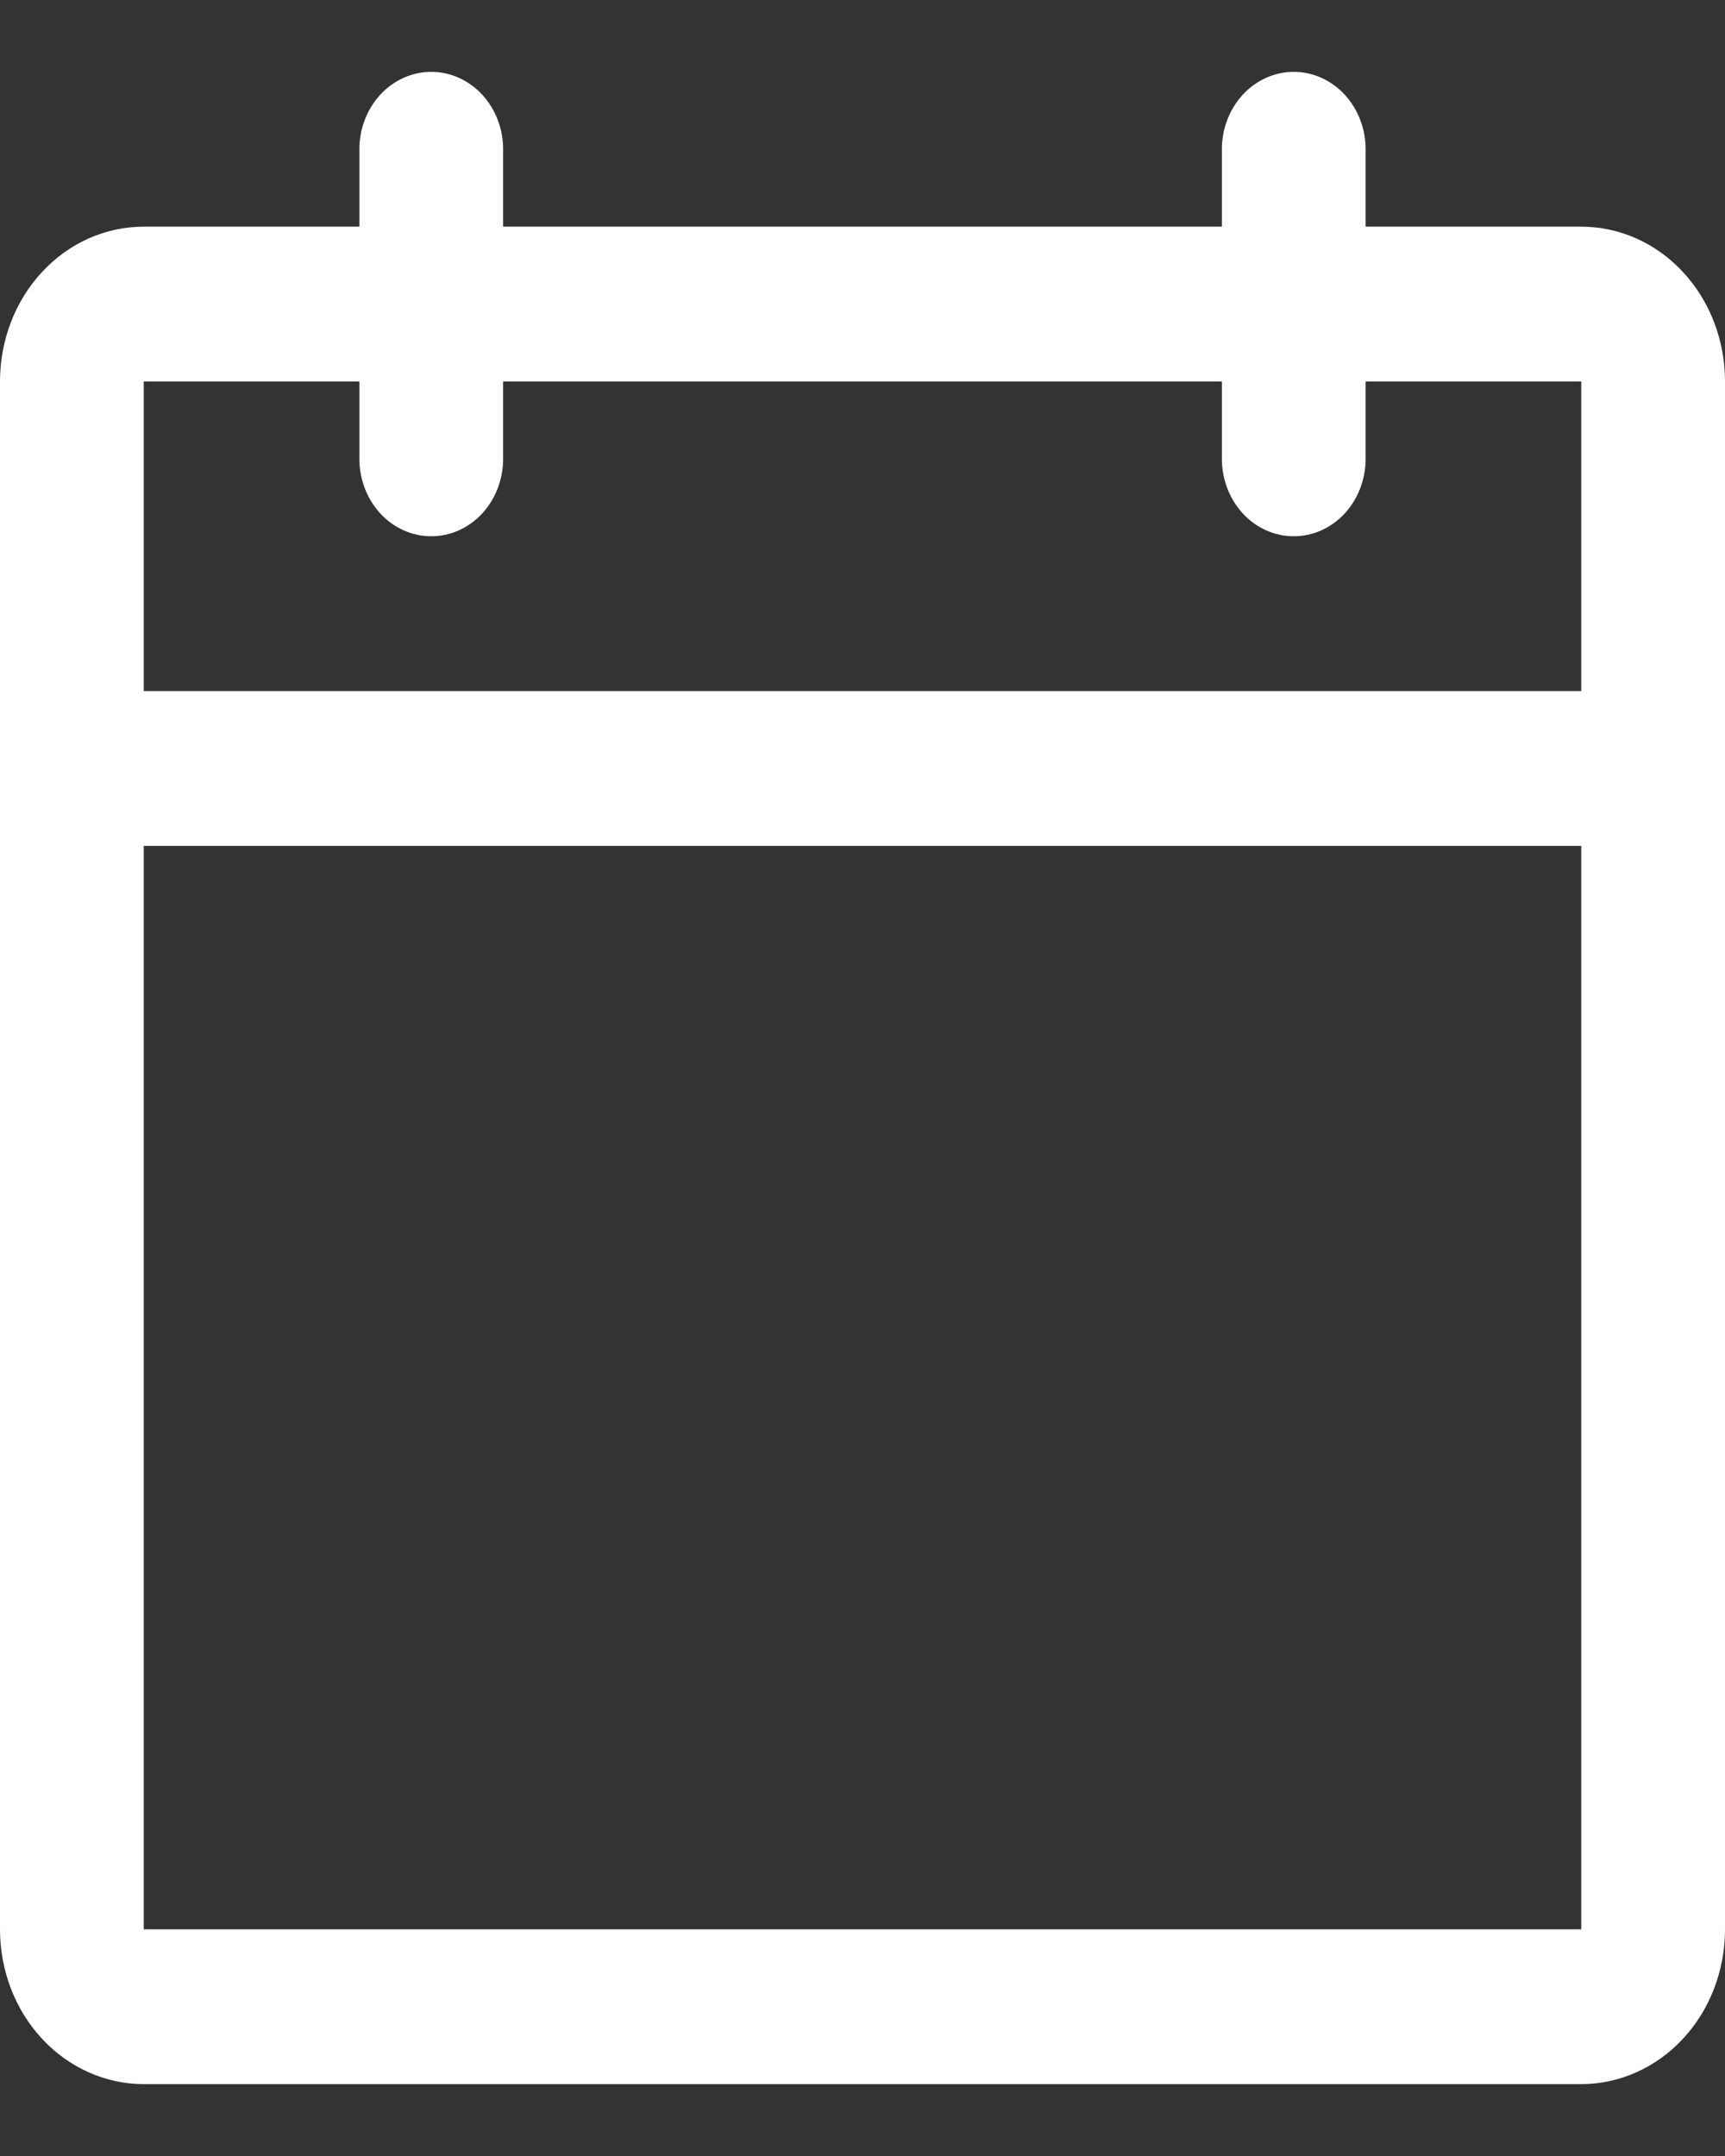 <svg width="12" height="15" viewBox="0 0 12 15" fill="none" xmlns="http://www.w3.org/2000/svg">
<rect x="0" y="0" width="12" height="15" fill="#333333" stroke="none"/>
<path d="M11 1.577H9.5V1.038C9.5 0.896 9.447 0.759 9.354 0.658C9.26 0.557 9.133 0.5 9 0.5C8.867 0.5 8.74 0.557 8.646 0.658C8.553 0.759 8.5 0.896 8.5 1.038V1.577H3.5V1.038C3.5 0.896 3.447 0.759 3.354 0.658C3.26 0.557 3.133 0.5 3 0.5C2.867 0.5 2.74 0.557 2.646 0.658C2.553 0.759 2.5 0.896 2.5 1.038V1.577H1C0.735 1.577 0.48 1.69 0.293 1.892C0.105 2.094 0 2.368 0 2.654V13.423C0 13.709 0.105 13.983 0.293 14.185C0.48 14.386 0.735 14.5 1 14.5H11C11.265 14.5 11.52 14.386 11.707 14.185C11.895 13.983 12 13.709 12 13.423V2.654C12 2.368 11.895 2.094 11.707 1.892C11.52 1.69 11.265 1.577 11 1.577ZM2.5 2.654V3.192C2.5 3.335 2.553 3.472 2.646 3.573C2.74 3.674 2.867 3.731 3 3.731C3.133 3.731 3.26 3.674 3.354 3.573C3.447 3.472 3.5 3.335 3.5 3.192V2.654H8.5V3.192C8.5 3.335 8.553 3.472 8.646 3.573C8.74 3.674 8.867 3.731 9 3.731C9.133 3.731 9.26 3.674 9.354 3.573C9.447 3.472 9.5 3.335 9.5 3.192V2.654H11V4.808H1V2.654H2.5ZM11 13.423H1V5.885H11V13.423Z" fill="white"/>
</svg>
